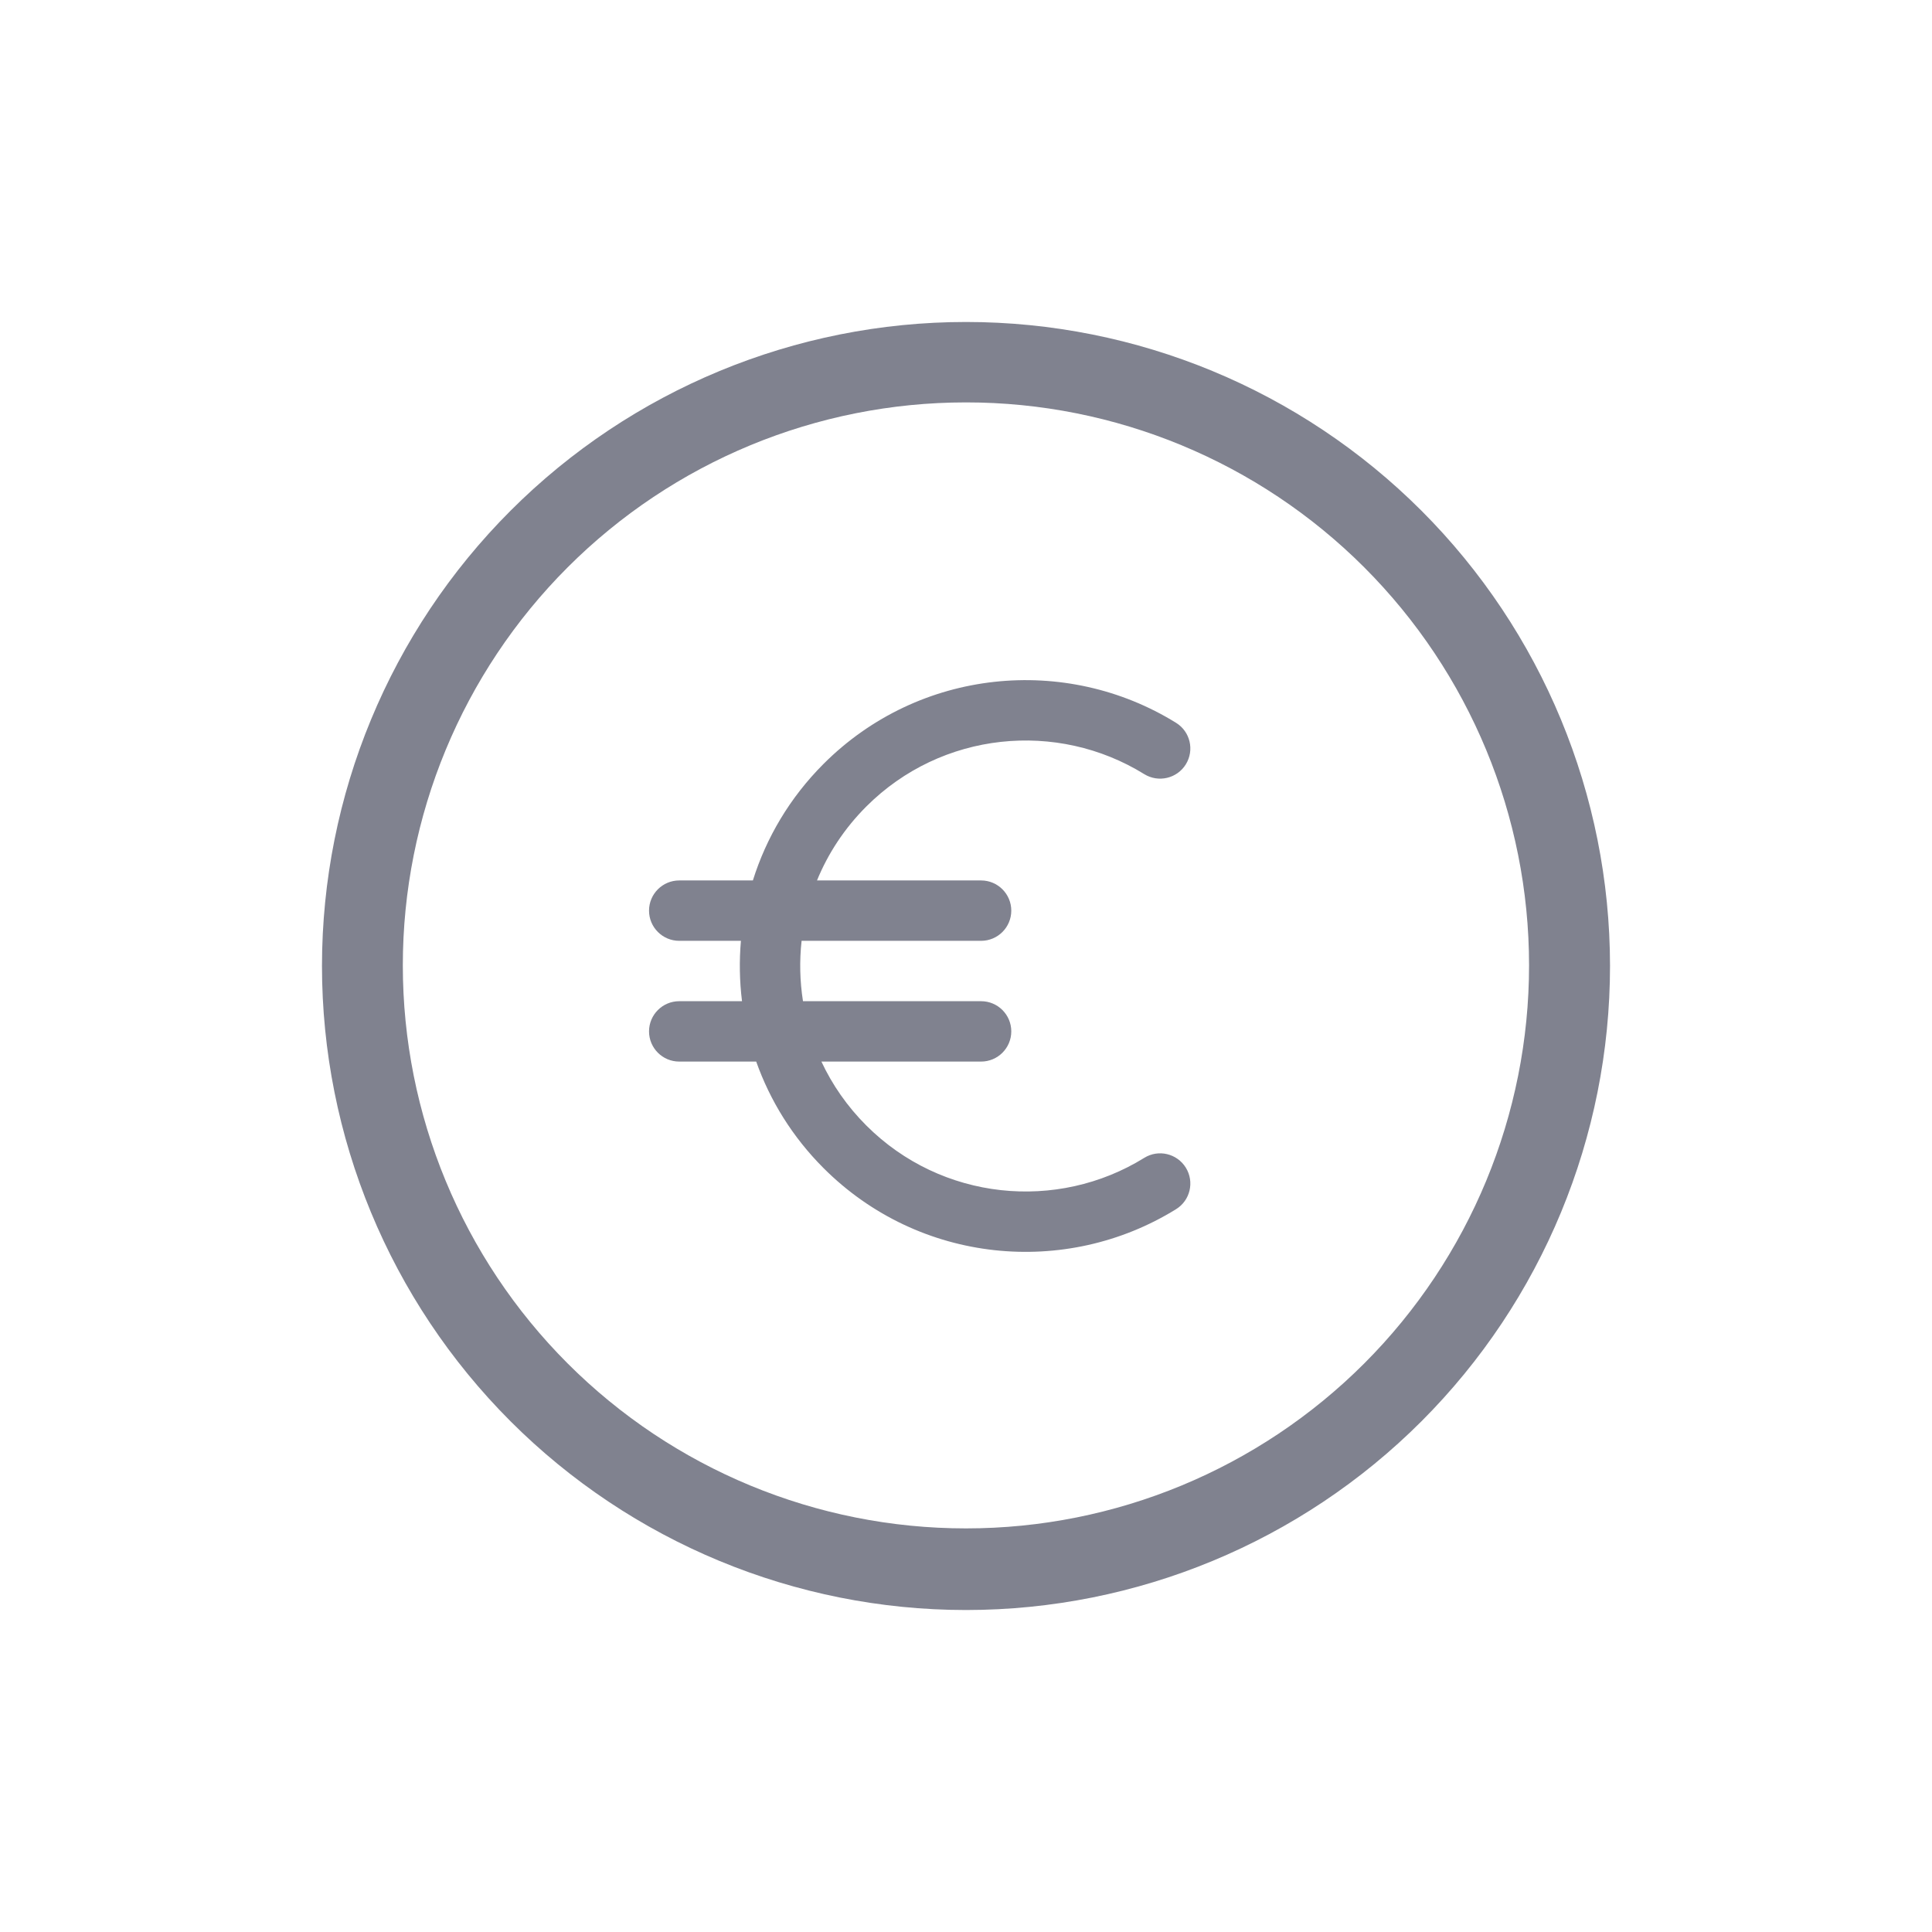 <svg width="32" height="32" viewBox="0 0 32 32" fill="none" xmlns="http://www.w3.org/2000/svg">
<path d="M19.641 12.66C19.495 12.895 19.187 12.967 18.952 12.822C17.512 11.93 15.597 12.11 14.348 13.359C13.986 13.721 13.714 14.138 13.532 14.583H16.25C16.526 14.583 16.75 14.807 16.75 15.083C16.75 15.359 16.526 15.583 16.25 15.583H13.277C13.24 15.916 13.248 16.252 13.3 16.583H16.25C16.526 16.583 16.75 16.807 16.75 17.083C16.75 17.359 16.526 17.583 16.25 17.583H13.605C13.784 17.966 14.032 18.325 14.348 18.641C15.597 19.89 17.512 20.07 18.952 19.178C19.187 19.032 19.495 19.105 19.641 19.34C19.786 19.575 19.714 19.883 19.479 20.028C17.653 21.159 15.226 20.933 13.641 19.348C13.125 18.832 12.754 18.228 12.525 17.583H11.25C10.974 17.583 10.75 17.359 10.75 17.083C10.75 16.807 10.974 16.583 11.25 16.583H12.29C12.249 16.251 12.243 15.916 12.272 15.583H11.25C10.974 15.583 10.75 15.359 10.75 15.083C10.75 14.807 10.974 14.583 11.25 14.583H12.47C12.691 13.877 13.081 13.212 13.641 12.652C15.226 11.067 17.653 10.841 19.479 11.972C19.714 12.117 19.786 12.425 19.641 12.66Z" fill="#80828F"/>
<path fill-rule="evenodd" clip-rule="evenodd" d="M8.456 23.541C10.456 25.541 13.168 26.666 15.997 26.667H16.003C18.832 26.666 21.544 25.541 23.544 23.541C25.544 21.54 26.667 18.827 26.667 15.998C26.666 13.17 25.542 10.457 23.542 8.457C21.541 6.457 18.829 5.333 16 5.333C13.171 5.333 10.458 6.457 8.458 8.457C6.458 10.457 5.334 13.17 5.333 15.998C5.333 18.827 6.456 21.54 8.456 23.541ZM9.403 9.396C11.152 7.647 13.524 6.665 15.997 6.665H16C18.473 6.664 20.845 7.647 22.594 9.395C24.343 11.144 25.326 13.515 25.326 15.989C25.326 18.462 24.344 20.834 22.596 22.583C20.847 24.332 18.475 25.315 16.002 25.315H15.997C13.524 25.315 11.152 24.333 9.403 22.584C7.654 20.835 6.672 18.463 6.672 15.99C6.672 13.517 7.654 11.145 9.403 9.396Z" fill="#80828F"/>
</svg>

